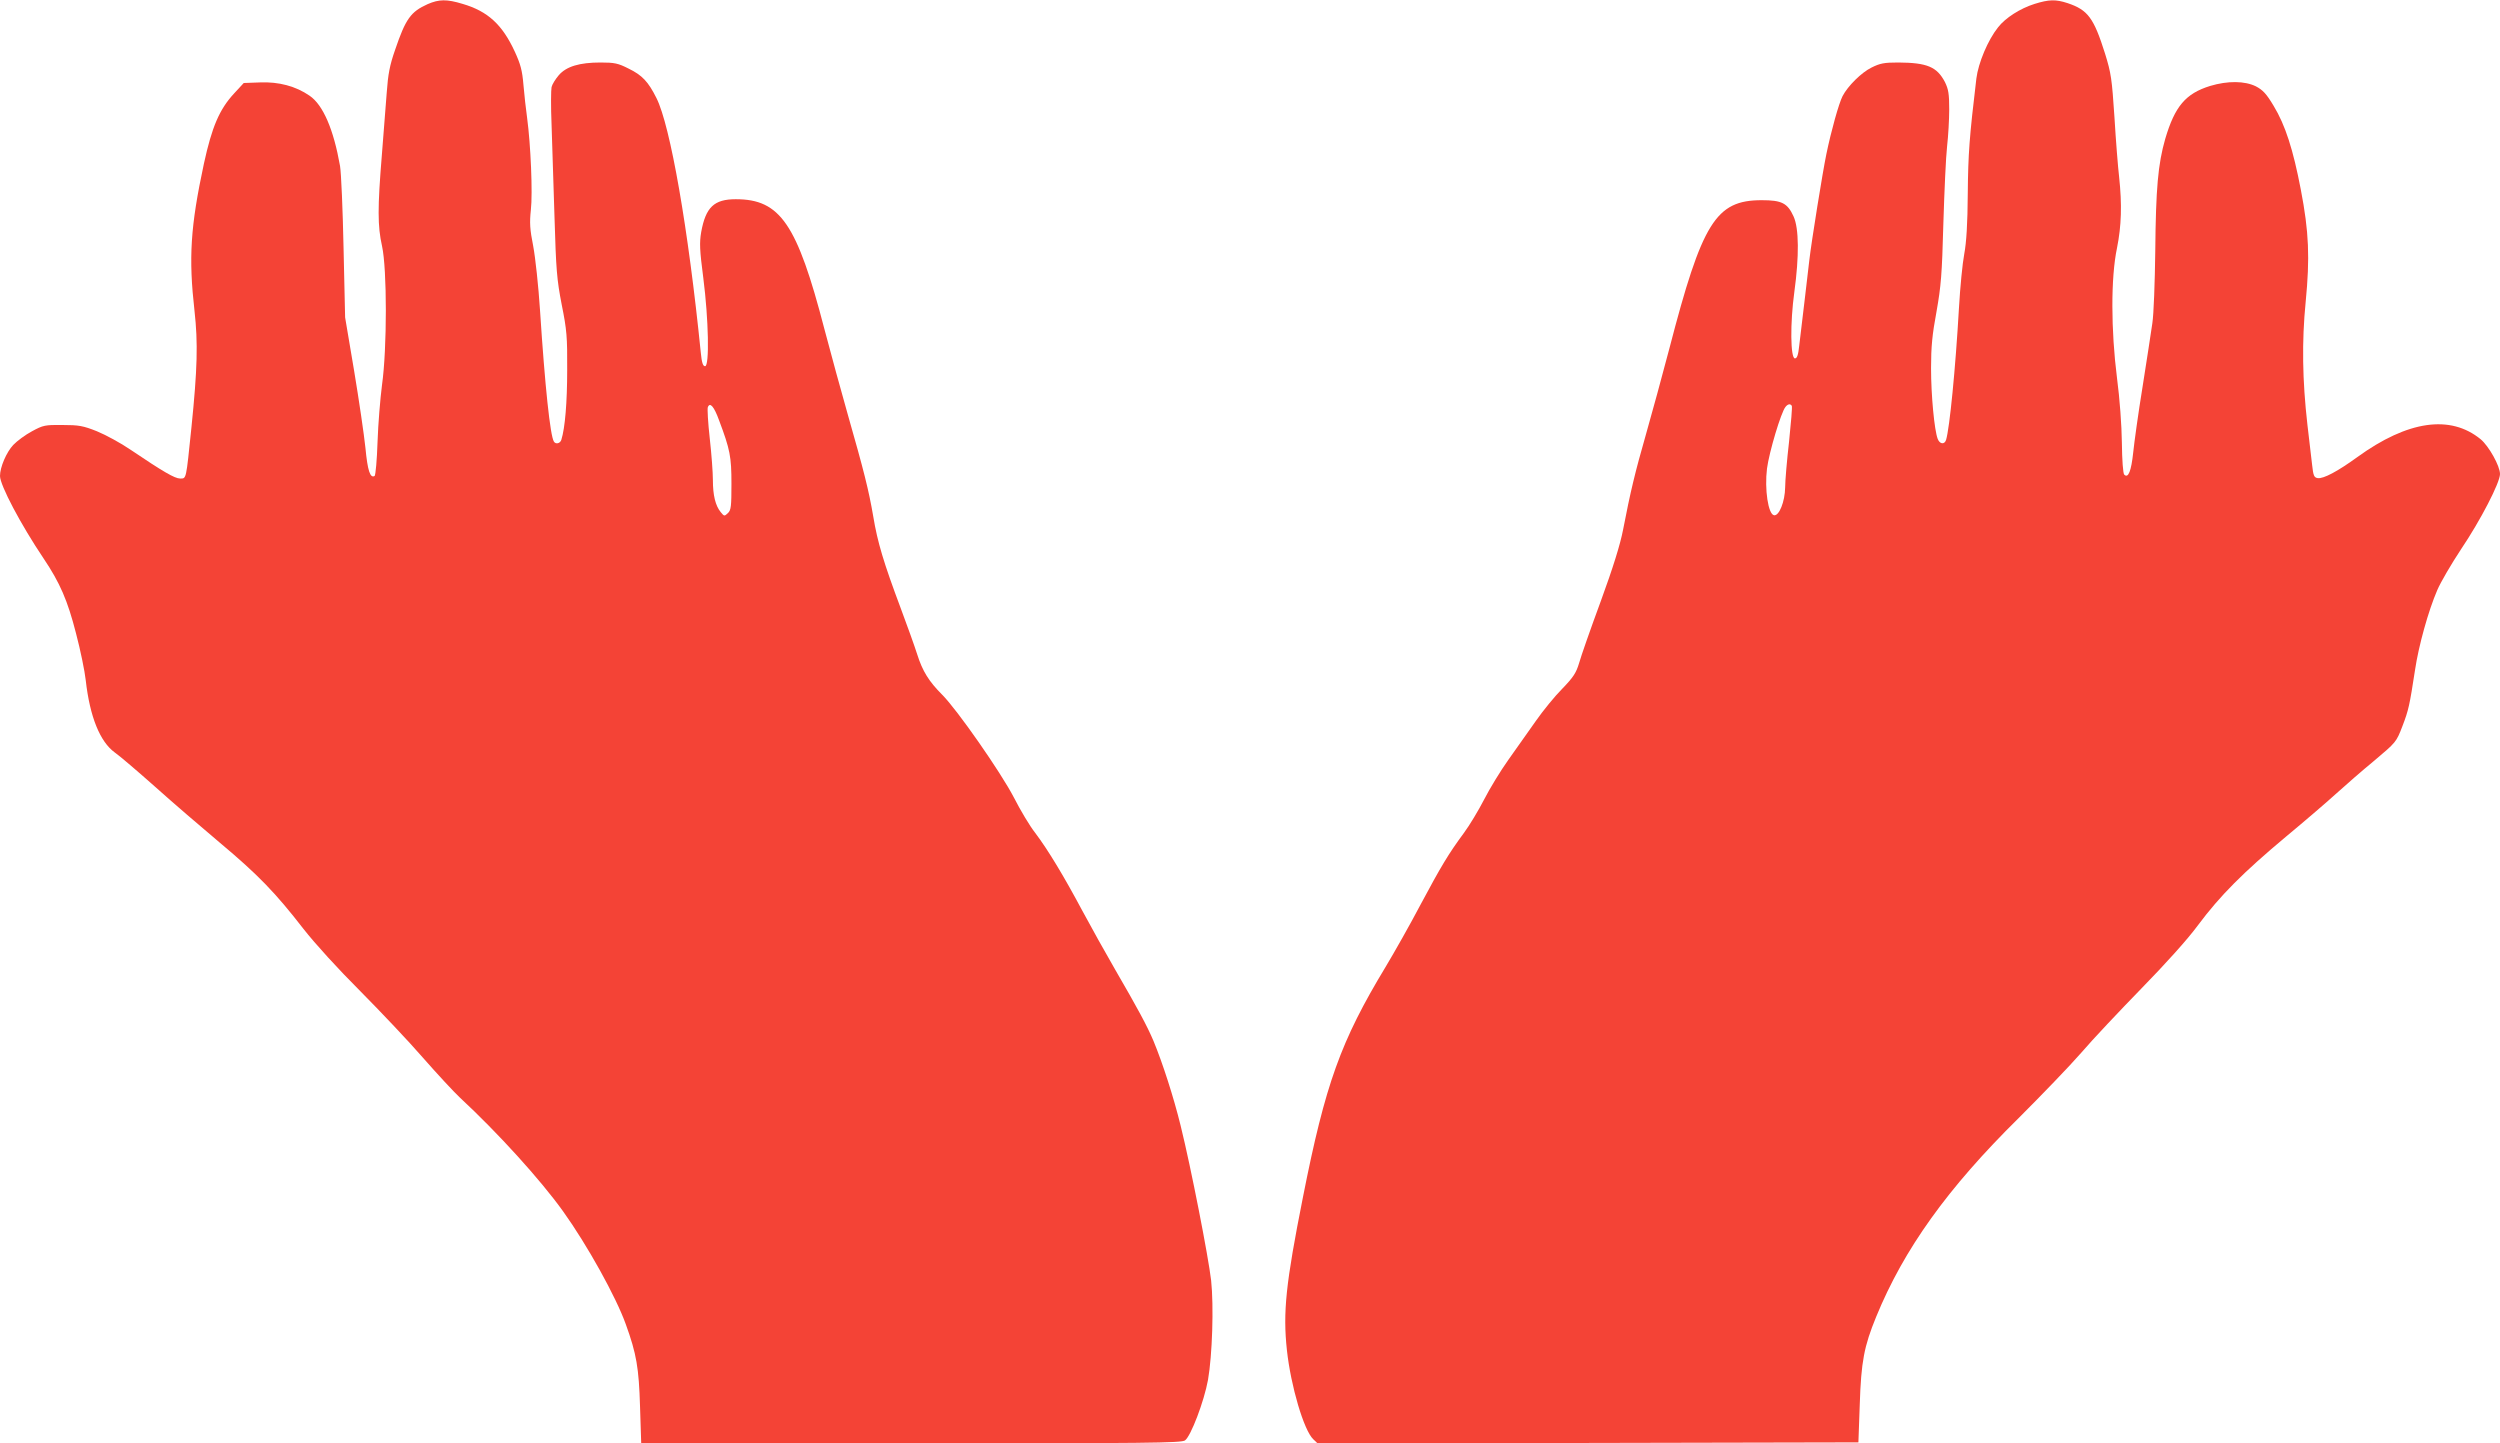 <?xml version="1.0" standalone="no"?>
<!DOCTYPE svg PUBLIC "-//W3C//DTD SVG 20010904//EN"
 "http://www.w3.org/TR/2001/REC-SVG-20010904/DTD/svg10.dtd">
<svg version="1.0" xmlns="http://www.w3.org/2000/svg"
 width="1280pt" height="739pt" viewBox="0 0 1280 739"
 preserveAspectRatio="xMidYMid meet">
<g transform="translate(0,739) scale(0.1,-0.1)"
fill="#f44336" stroke="none">
<path d="M2190 7369 c-87 -39 -113 -75 -167 -234 -28 -80 -36 -124 -43 -220
-5 -66 -16 -210 -25 -320 -22 -269 -22 -362 1 -465 26 -117 26 -525 0 -710 -9
-69 -20 -201 -23 -293 -3 -92 -10 -170 -15 -174 -23 -13 -36 28 -47 144 -7 67
-33 245 -58 395 l-46 273 -8 355 c-4 195 -12 384 -18 420 -33 188 -87 313
-156 360 -71 49 -158 72 -254 68 l-83 -3 -49 -53 c-76 -82 -114 -172 -155
-360 -69 -322 -79 -481 -48 -755 18 -163 15 -293 -16 -597 -28 -270 -25 -260
-58 -260 -27 0 -87 35 -253 147 -51 35 -129 77 -173 95 -70 28 -93 32 -176 32
-89 1 -99 -1 -156 -32 -34 -18 -77 -50 -96 -70 -35 -37 -68 -114 -68 -159 0
-47 106 -248 223 -422 84 -125 123 -215 166 -383 23 -87 45 -195 50 -241 21
-187 73 -315 149 -370 26 -18 119 -98 207 -176 88 -79 237 -207 331 -286 197
-165 286 -258 427 -440 62 -79 176 -204 292 -320 104 -105 249 -258 320 -340
72 -82 157 -174 190 -205 194 -180 412 -420 528 -582 124 -173 271 -438 321
-578 55 -152 67 -223 73 -422 l6 -188 1381 0 c1214 0 1384 2 1403 15 30 21 98
200 118 310 22 127 30 377 16 509 -14 121 -102 573 -156 792 -36 147 -93 323
-139 434 -33 78 -80 165 -196 365 -48 83 -124 219 -169 303 -94 176 -174 309
-241 398 -27 34 -76 116 -109 181 -67 129 -290 449 -367 526 -68 68 -101 121
-128 207 -13 41 -51 147 -84 235 -88 235 -119 338 -141 471 -23 135 -48 233
-131 524 -32 113 -86 309 -119 435 -140 539 -226 665 -454 665 -111 0 -154
-41 -177 -169 -9 -53 -8 -90 11 -235 27 -211 32 -451 9 -451 -11 0 -17 18 -22
70 -64 635 -156 1162 -227 1303 -42 84 -73 117 -143 151 -53 27 -72 31 -143
31 -108 0 -175 -20 -214 -65 -17 -20 -34 -47 -37 -61 -3 -13 -4 -100 0 -192 3
-92 10 -304 15 -472 8 -272 12 -321 37 -450 26 -129 29 -166 28 -335 0 -165
-11 -297 -30 -357 -6 -19 -29 -24 -38 -9 -19 30 -46 285 -71 671 -8 124 -24
272 -35 330 -17 86 -19 119 -12 185 10 86 -1 336 -19 470 -6 44 -15 121 -19
171 -6 73 -15 106 -44 169 -64 139 -138 207 -267 245 -82 25 -121 24 -179 -1z
m1492 -2132 c56 -149 63 -185 63 -324 0 -115 -2 -135 -18 -150 -18 -17 -19
-17 -37 5 -27 33 -40 86 -40 164 0 38 -7 133 -16 213 -9 80 -13 152 -10 160
11 28 32 4 58 -68z"/>
<path d="M10417 7370 c-73 -23 -149 -71 -187 -120 -52 -65 -101 -182 -111
-262 -36 -302 -42 -385 -44 -588 -1 -157 -7 -251 -18 -310 -9 -47 -21 -170
-27 -275 -18 -314 -48 -617 -66 -677 -8 -26 -33 -22 -43 5 -17 44 -34 222 -34
362 0 110 6 172 28 290 23 130 28 190 35 450 5 165 13 343 19 395 6 52 11 138
11 190 0 80 -4 103 -22 140 -41 78 -91 99 -239 100 -72 0 -93 -4 -137 -26 -51
-25 -121 -94 -148 -146 -19 -37 -58 -176 -83 -297 -19 -91 -76 -446 -87 -541
-2 -19 -13 -111 -24 -205 -11 -93 -24 -199 -28 -235 -5 -48 -11 -65 -22 -65
-23 0 -25 181 -3 340 25 183 24 326 -4 387 -31 68 -60 83 -163 83 -235 0 -305
-113 -473 -760 -36 -137 -90 -335 -120 -440 -55 -192 -79 -291 -117 -488 -14
-73 -51 -193 -114 -365 -52 -141 -102 -284 -111 -317 -15 -50 -29 -72 -86
-131 -38 -38 -99 -113 -136 -166 -38 -53 -100 -142 -140 -198 -40 -56 -96
-148 -124 -203 -29 -56 -75 -133 -104 -172 -79 -107 -116 -169 -222 -367 -53
-101 -134 -244 -179 -319 -229 -379 -308 -597 -423 -1179 -88 -443 -103 -588
-82 -783 20 -184 87 -411 135 -456 l22 -21 1385 2 1384 3 7 195 c7 218 22 297
84 448 142 347 366 659 729 1017 116 116 261 266 321 335 59 69 199 217 309
330 123 126 235 250 288 322 114 153 232 271 452 455 99 82 216 183 260 223
44 40 130 115 192 166 110 93 112 94 143 175 32 83 37 107 65 289 18 122 68
303 114 409 17 40 72 134 121 208 101 150 200 342 200 386 0 41 -57 143 -99
178 -155 127 -373 96 -631 -91 -102 -74 -174 -112 -203 -108 -19 3 -23 12 -29
68 -4 36 -15 128 -24 205 -26 229 -29 426 -9 629 22 226 17 359 -25 576 -39
204 -79 329 -139 428 -37 62 -55 81 -91 100 -57 28 -144 29 -234 2 -126 -39
-181 -105 -230 -271 -37 -129 -48 -253 -51 -574 -2 -160 -8 -326 -15 -370 -6
-44 -29 -190 -50 -325 -22 -135 -43 -287 -48 -337 -10 -94 -25 -134 -46 -113
-6 6 -11 73 -12 163 -1 89 -11 226 -25 332 -31 245 -32 513 0 665 23 115 26
223 11 363 -6 51 -17 189 -24 307 -13 196 -17 225 -48 325 -58 184 -88 224
-192 259 -61 20 -95 19 -169 -4z m-1243 -2058 c3 -5 -4 -87 -14 -183 -11 -96
-20 -201 -20 -234 -1 -73 -31 -148 -57 -143 -30 5 -49 133 -36 239 11 84 72
289 95 316 12 15 25 17 32 5z"/>
</g>
</svg>
